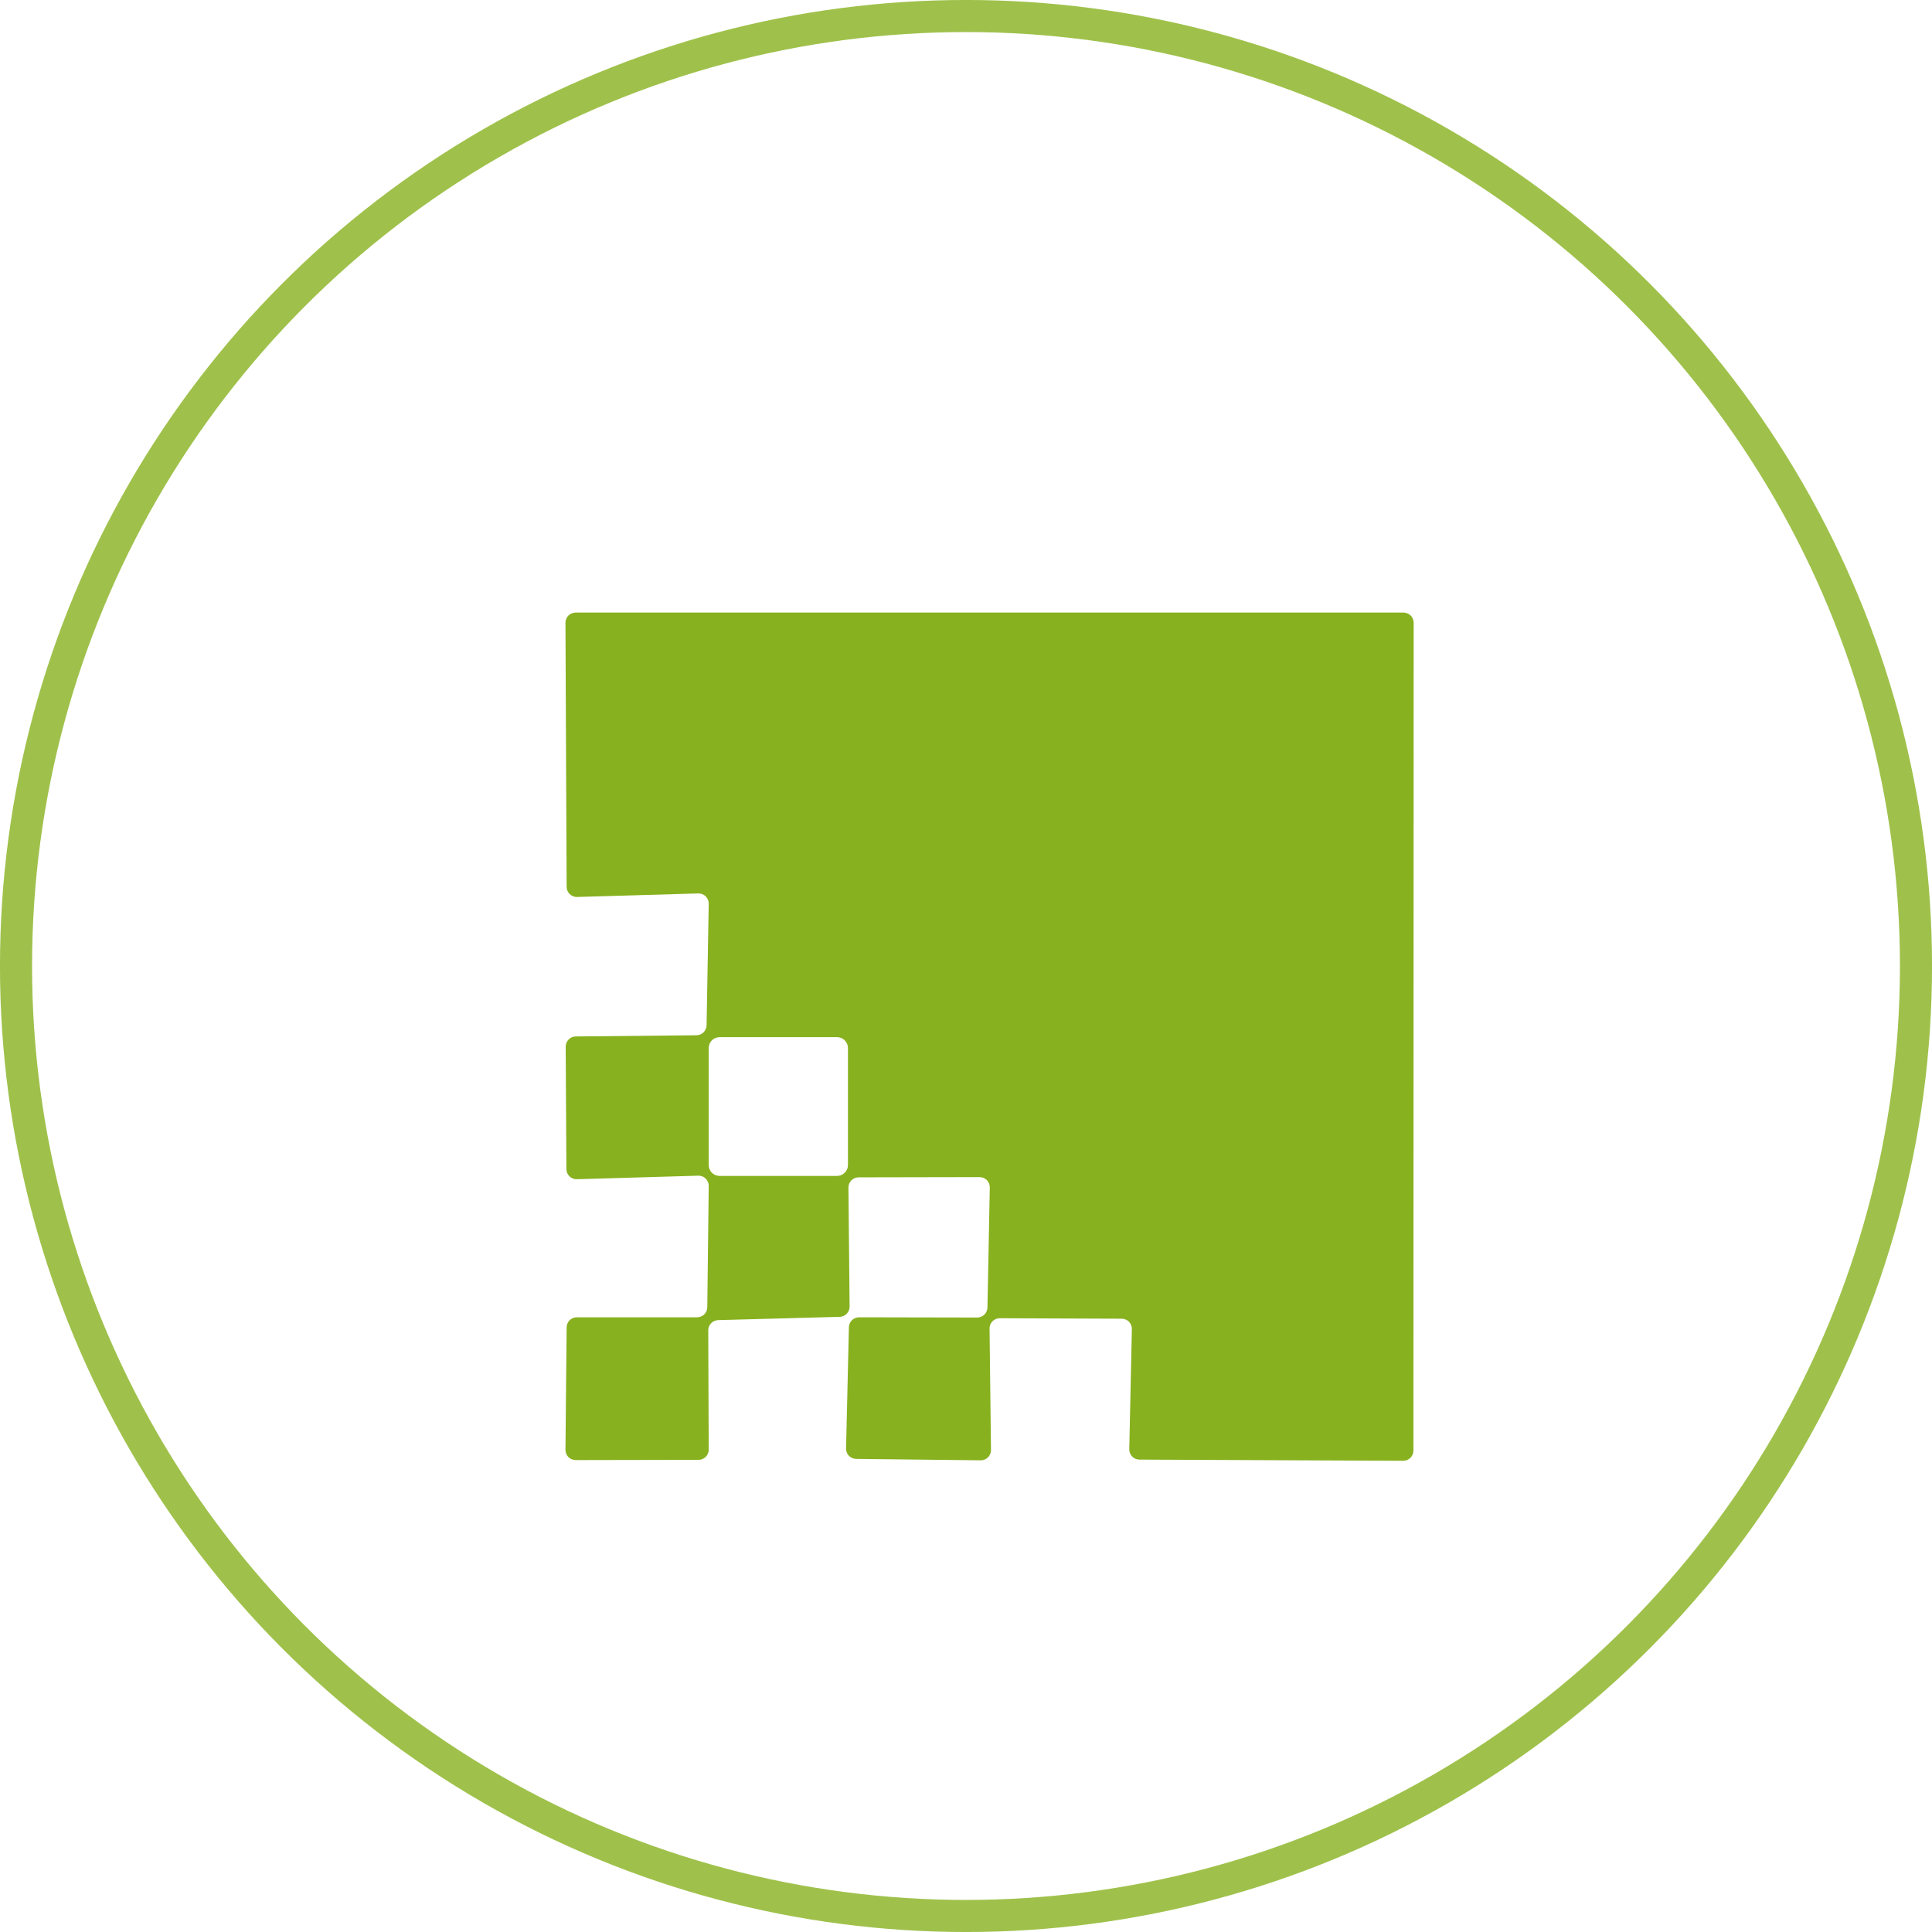 <?xml version="1.0" encoding="UTF-8"?> <svg xmlns="http://www.w3.org/2000/svg" width="41" height="41" viewBox="0 0 41 41" fill="none"><path d="M14.814 24.95L12.241 25.025C12.212 25.026 12.184 25.021 12.157 25.01C12.13 25 12.106 24.984 12.085 24.964C12.065 24.944 12.048 24.919 12.037 24.893C12.026 24.866 12.02 24.838 12.02 24.809L12.005 22.211C12.005 22.154 12.028 22.099 12.068 22.058C12.109 22.018 12.164 21.995 12.221 21.995L14.779 21.97C14.835 21.97 14.89 21.948 14.93 21.908C14.97 21.869 14.994 21.815 14.995 21.759L15.04 19.181C15.041 19.152 15.036 19.123 15.025 19.096C15.014 19.068 14.998 19.044 14.977 19.023C14.956 19.002 14.932 18.986 14.905 18.975C14.877 18.964 14.848 18.959 14.819 18.96L12.246 19.035C12.217 19.036 12.189 19.031 12.162 19.02C12.135 19.01 12.111 18.994 12.09 18.974C12.07 18.954 12.053 18.93 12.042 18.903C12.031 18.876 12.025 18.848 12.025 18.819L12 13.216C12 13.188 12.006 13.16 12.016 13.133C12.027 13.107 12.043 13.083 12.063 13.063C12.083 13.043 12.107 13.027 12.133 13.017C12.16 13.006 12.188 13 12.216 13H29.784C29.841 13 29.896 13.023 29.937 13.063C29.977 13.104 30 13.159 30 13.216L29.995 30.784C29.995 30.841 29.972 30.896 29.932 30.937C29.891 30.977 29.836 31 29.779 31L24.181 30.975C24.152 30.975 24.124 30.969 24.097 30.958C24.07 30.947 24.046 30.93 24.026 30.91C24.006 30.889 23.99 30.865 23.98 30.838C23.969 30.811 23.964 30.783 23.965 30.754L24.02 28.206C24.021 28.177 24.016 28.149 24.005 28.122C23.995 28.095 23.979 28.071 23.959 28.05C23.939 28.029 23.914 28.013 23.888 28.002C23.861 27.991 23.833 27.985 23.804 27.985L21.221 27.975C21.192 27.974 21.163 27.979 21.136 27.99C21.108 28.001 21.084 28.017 21.063 28.038C21.043 28.059 21.026 28.083 21.015 28.111C21.005 28.138 20.999 28.167 21 28.196L21.03 30.769C21.031 30.798 21.026 30.827 21.015 30.854C21.004 30.881 20.988 30.906 20.967 30.927C20.946 30.947 20.922 30.964 20.895 30.974C20.867 30.985 20.838 30.991 20.809 30.99L18.171 30.96C18.142 30.96 18.113 30.954 18.087 30.943C18.06 30.932 18.036 30.915 18.016 30.895C17.996 30.874 17.98 30.85 17.97 30.823C17.959 30.796 17.954 30.767 17.955 30.739L18.015 28.166C18.016 28.109 18.04 28.056 18.08 28.016C18.12 27.977 18.175 27.955 18.231 27.955L20.739 27.96C20.795 27.96 20.849 27.938 20.89 27.898C20.93 27.859 20.953 27.805 20.955 27.749L21.005 25.201C21.006 25.172 21.001 25.144 20.99 25.117C20.98 25.09 20.964 25.066 20.944 25.045C20.923 25.024 20.899 25.008 20.873 24.997C20.846 24.986 20.818 24.98 20.789 24.98L18.216 24.985C18.16 24.986 18.106 25.01 18.067 25.05C18.027 25.09 18.005 25.145 18.005 25.201L18.03 27.729C18.03 27.784 18.009 27.838 17.971 27.878C17.932 27.918 17.88 27.942 17.824 27.945L15.241 28.015C15.185 28.016 15.131 28.04 15.092 28.08C15.052 28.12 15.03 28.175 15.03 28.231L15.04 30.764C15.04 30.821 15.017 30.876 14.977 30.917C14.936 30.957 14.881 30.98 14.824 30.98L12.216 30.985C12.188 30.985 12.16 30.979 12.133 30.968C12.107 30.958 12.083 30.942 12.063 30.922C12.043 30.902 12.027 30.878 12.016 30.852C12.006 30.825 12 30.797 12 30.769L12.025 28.171C12.025 28.113 12.048 28.059 12.088 28.018C12.129 27.977 12.184 27.955 12.241 27.955H14.794C14.851 27.955 14.906 27.932 14.947 27.892C14.987 27.851 15.01 27.796 15.01 27.739L15.04 25.171C15.041 25.141 15.036 25.112 15.024 25.084C15.013 25.057 14.996 25.032 14.975 25.011C14.954 24.99 14.929 24.974 14.901 24.964C14.873 24.953 14.844 24.948 14.814 24.95ZM17.995 22.241C17.995 22.18 17.971 22.121 17.927 22.078C17.884 22.034 17.825 22.01 17.764 22.01H15.271C15.241 22.01 15.211 22.016 15.183 22.028C15.155 22.039 15.129 22.056 15.108 22.078C15.086 22.099 15.069 22.125 15.058 22.153C15.046 22.181 15.04 22.211 15.04 22.241V24.724C15.04 24.754 15.046 24.784 15.058 24.812C15.069 24.84 15.086 24.866 15.108 24.887C15.129 24.909 15.155 24.926 15.183 24.937C15.211 24.949 15.241 24.955 15.271 24.955H17.764C17.825 24.955 17.884 24.93 17.927 24.887C17.971 24.844 17.995 24.785 17.995 24.724V22.241Z" fill="#87B11E"></path><circle cx="20.5" cy="20.5" r="20.16" stroke="#87B11E" stroke-opacity="0.8" stroke-width="0.681"></circle></svg> 